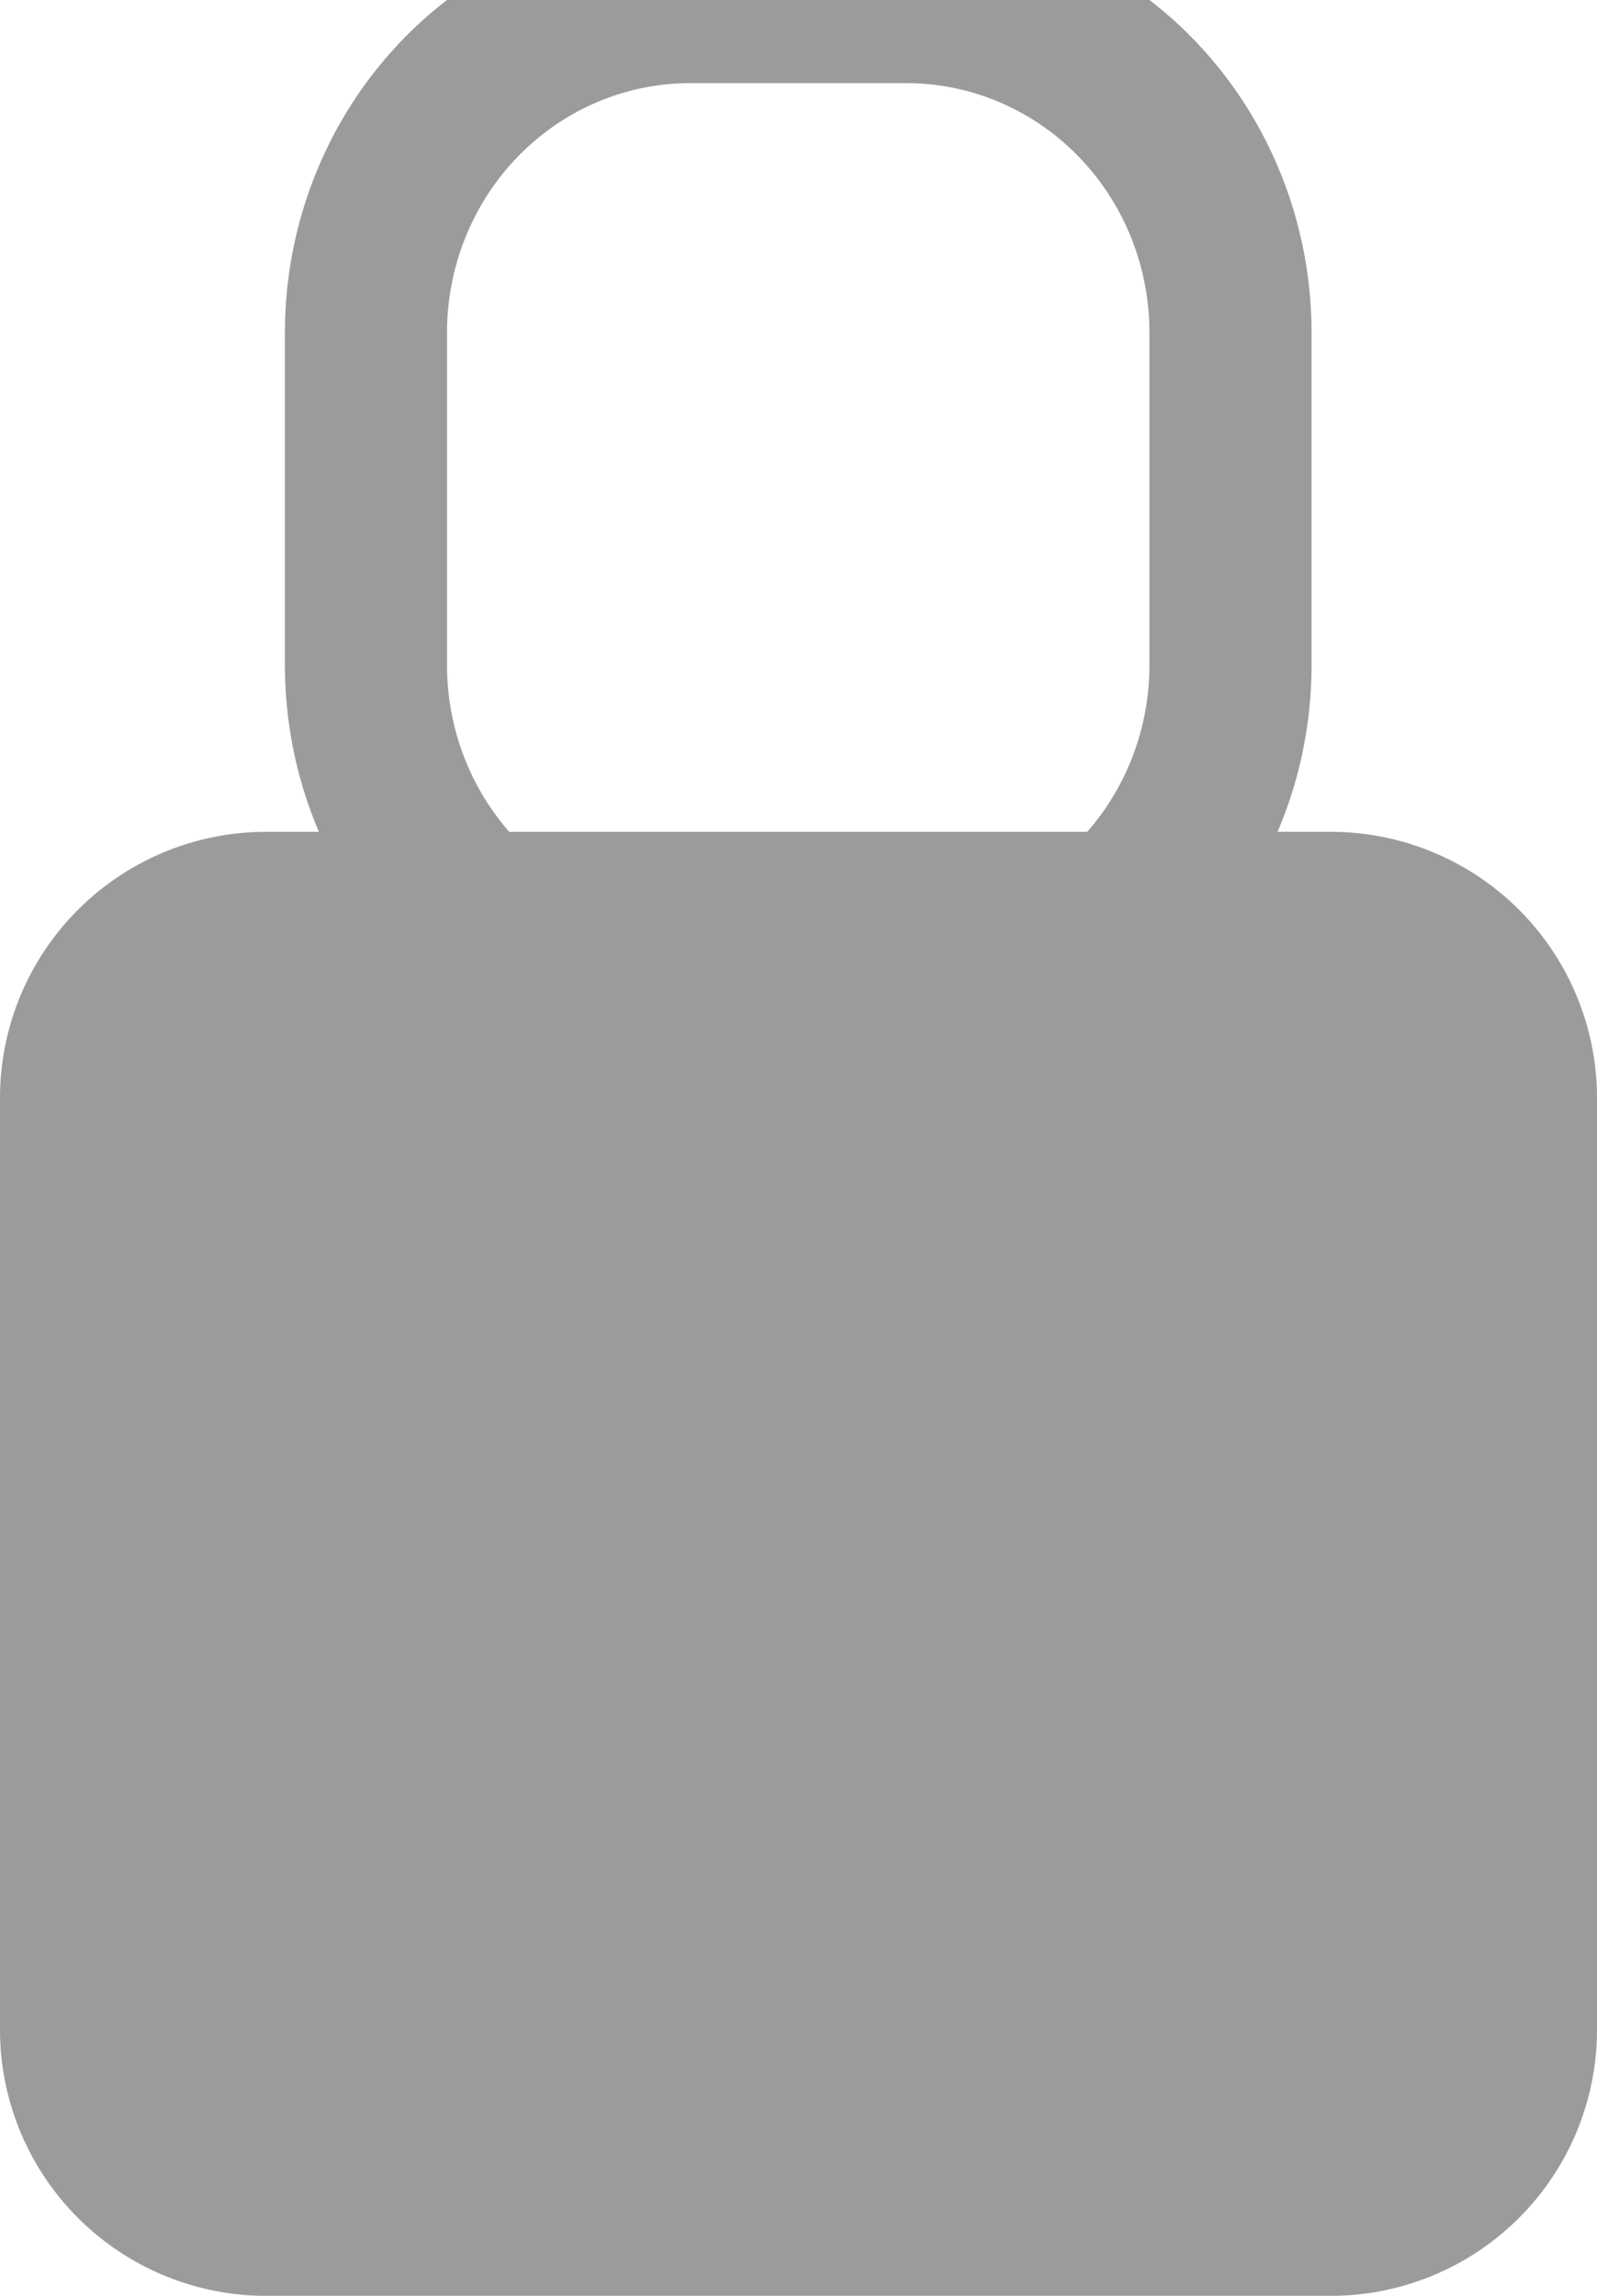 <svg xmlns="http://www.w3.org/2000/svg" width="12" height="17.25" viewBox="551 1782.75 12 17.25"><g data-name="Grupo 327"><path d="M553 1789h8a2 2 0 0 1 2 2v7a2 2 0 0 1-2 2h-8a2 2 0 0 1-2-2v-7a2 2 0 0 1 2-2z" fill="#9b9b9b" fill-rule="evenodd" data-name="Rectángulo 635"/><path d="M3 0h2a3 3 0 0 1 3 3v3a3 3 0 0 1-3 3H3a3 3 0 0 1-3-3V3a3 3 0 0 1 3-3z" stroke-linejoin="round" stroke-linecap="round" stroke-width="1.5" stroke="#9b9b9b" fill="transparent" transform="matrix(.812 0 0 .833 553.75 1782.75)" data-name="Rectángulo 636"/></g></svg>